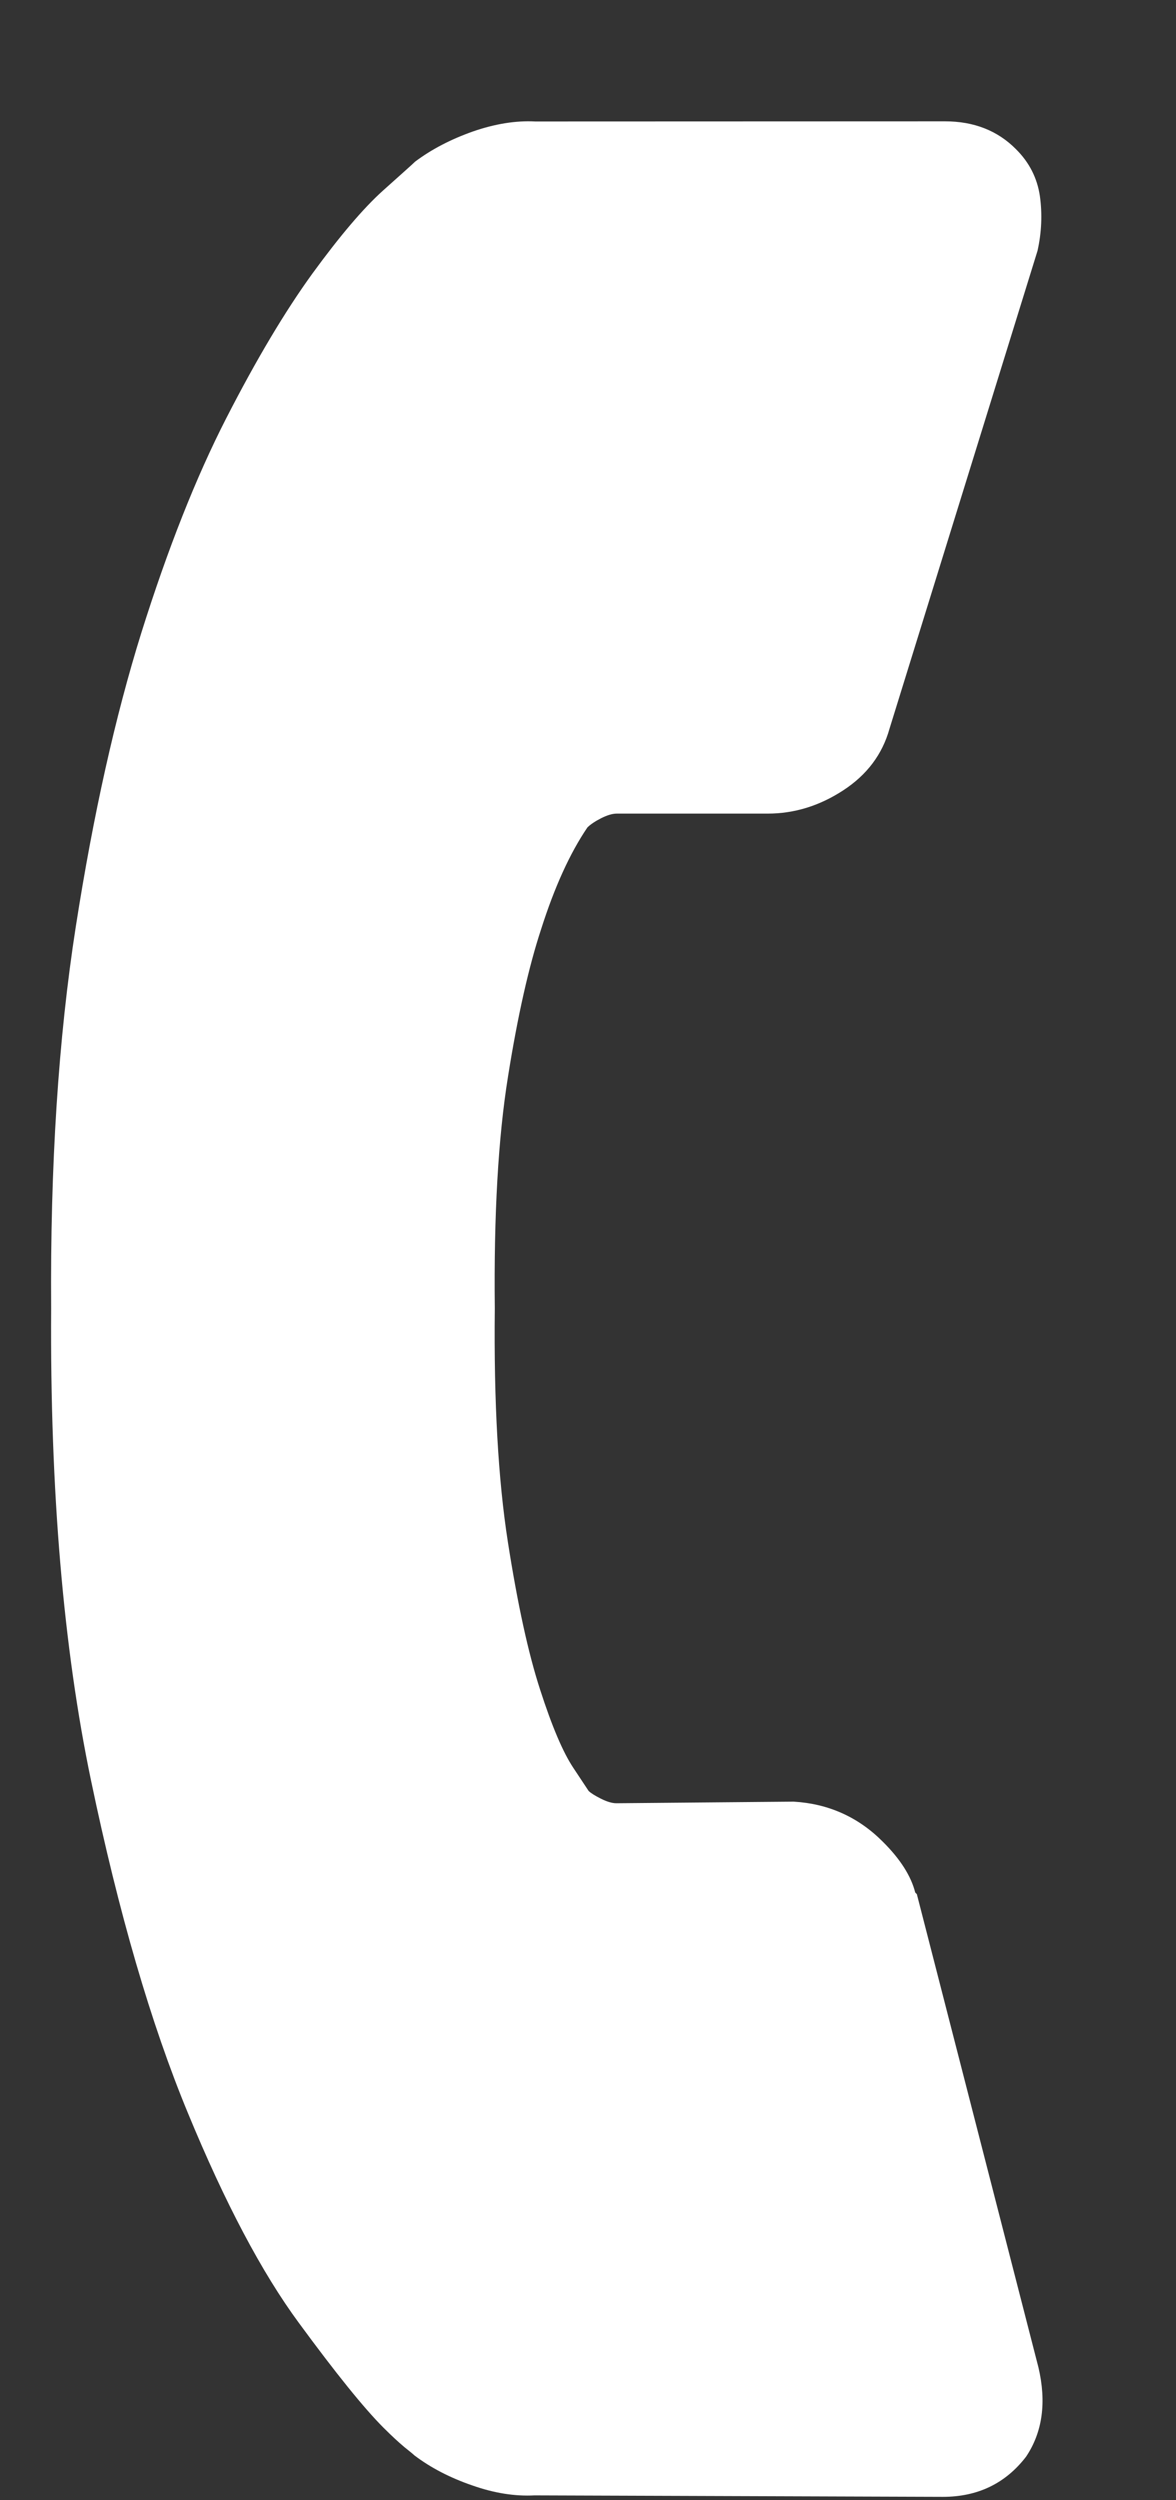 <svg width="8" height="17" viewBox="0 0 8 17" fill="none" xmlns="http://www.w3.org/2000/svg">
<rect x="0" y="0" width="8" height="17" fill="#333333" stroke="none"/>
<path d="M6.98 16.704C6.84 16.886 6.651 16.977 6.414 16.977L3.636 16.967C3.503 16.974 3.362 16.952 3.212 16.899C3.061 16.847 2.93 16.779 2.819 16.695C2.812 16.688 2.789 16.669 2.75 16.638C2.712 16.606 2.665 16.563 2.609 16.507C2.476 16.374 2.284 16.136 2.033 15.794C1.781 15.452 1.53 14.977 1.279 14.369C1.027 13.761 0.807 13.006 0.619 12.105C0.431 11.204 0.34 10.135 0.348 8.898C0.341 7.927 0.397 7.06 0.516 6.298C0.635 5.537 0.784 4.871 0.962 4.301C1.141 3.732 1.333 3.246 1.539 2.844C1.745 2.442 1.941 2.114 2.126 1.859C2.312 1.604 2.471 1.417 2.603 1.298C2.736 1.179 2.81 1.113 2.824 1.099C2.936 1.015 3.067 0.947 3.217 0.894C3.367 0.842 3.509 0.819 3.641 0.826L6.429 0.825C6.625 0.825 6.786 0.888 6.911 1.014C7.002 1.104 7.056 1.211 7.074 1.333C7.091 1.455 7.086 1.579 7.058 1.705L6.051 4.955C6.002 5.13 5.897 5.269 5.736 5.374C5.575 5.479 5.404 5.532 5.222 5.532L4.195 5.532C4.167 5.532 4.132 5.542 4.09 5.563C4.049 5.584 4.017 5.605 3.996 5.626C3.877 5.801 3.772 6.032 3.681 6.318C3.598 6.57 3.522 6.904 3.456 7.319C3.389 7.735 3.359 8.261 3.366 8.897C3.359 9.533 3.389 10.062 3.455 10.485C3.521 10.907 3.594 11.243 3.675 11.491C3.755 11.739 3.83 11.915 3.9 12.02L4.004 12.177C4.018 12.191 4.046 12.209 4.088 12.23C4.13 12.251 4.165 12.261 4.193 12.261L5.399 12.25C5.636 12.264 5.839 12.355 6.006 12.523C6.125 12.641 6.198 12.757 6.226 12.868L6.237 12.879L7.064 16.096C7.12 16.334 7.092 16.537 6.98 16.704Z" fill="white"/>
</svg>
